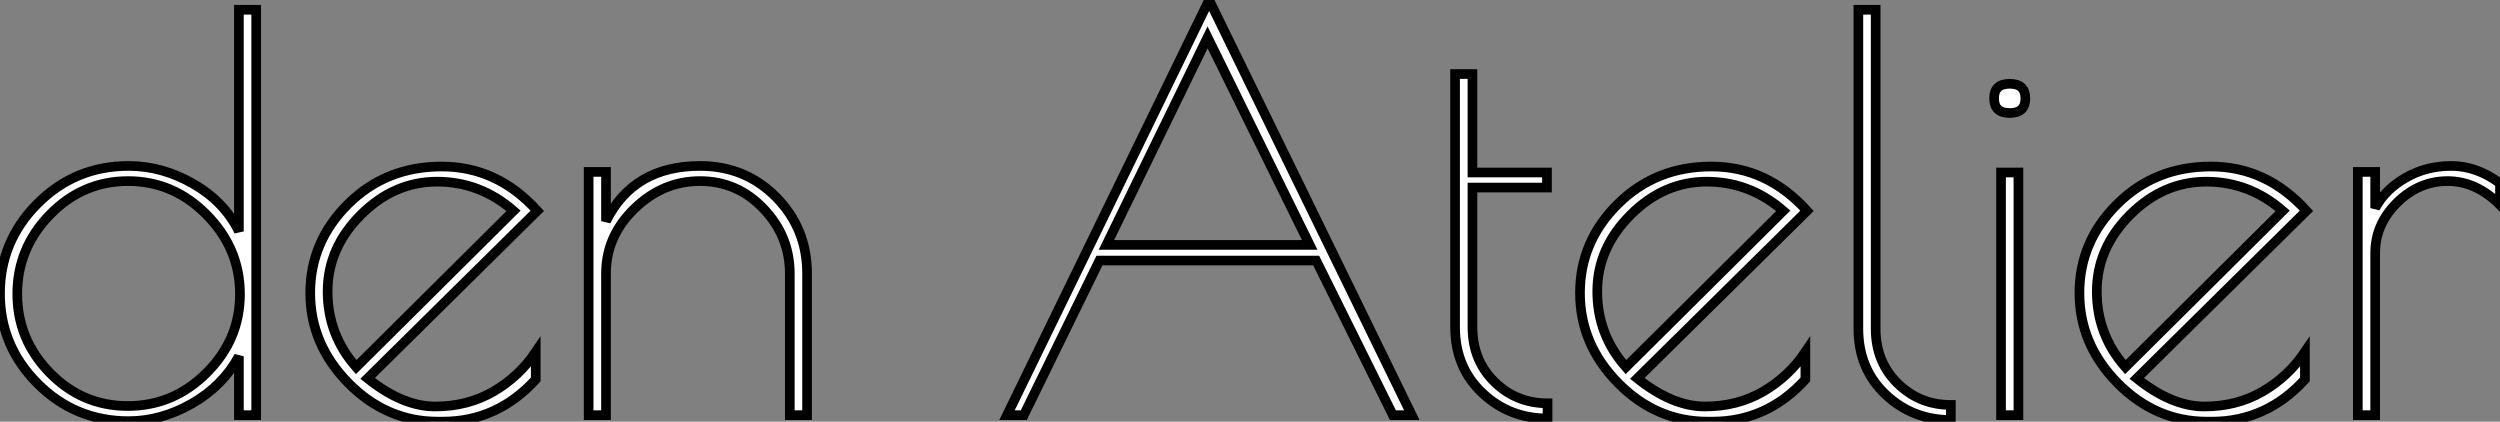 <?xml version="1.0" standalone="no"?>
<svg xmlns="http://www.w3.org/2000/svg" viewBox="1.96 -43.01 258.99 43.68"><rect x="1.96" y="-43.01" width="258.99" height="43.68" fill="#808080" stroke="none"/><path d="M26.71-42L28.50-42L28.50 0L26.71 0L26.71-6.10Q25.03-3.02 21.84-1.20Q18.65 0.62 15.29 0.62L15.29 0.62Q9.74 0.62 5.85-3.28Q1.96-7.17 1.96-12.60Q1.96-18.03 5.85-21.92Q9.74-25.82 15.29-25.82L15.29-25.82Q18.76-25.82 21.98-23.97Q25.20-22.12 26.71-19.04L26.71-19.04L26.71-42ZM3.75-12.57Q3.75-7.84 7.11-4.40Q10.47-0.95 15.20-0.95Q19.94-0.95 23.38-4.40Q26.82-7.84 26.82-12.54Q26.82-17.25 23.38-20.75Q19.94-24.25 15.23-24.25Q10.53-24.25 7.14-20.78Q3.75-17.30 3.75-12.57ZM47.82 0.67L47.82 0.67L47.32 0.67Q42 0.67 38.05-3.33Q34.10-7.34 34.10-12.66Q34.10-17.98 38.02-21.87Q41.94-25.76 47.71-25.76Q53.48-25.76 57.62-21.17L57.62-21.17L40.04-3.81Q43.68-0.90 47.04-0.90Q50.40-0.90 53.06-2.44Q55.72-3.98 57.46-6.55L57.46-6.55L57.46-3.70Q53.48 0.67 47.82 0.67ZM47.24-24.19Q42.78-24.19 39.34-20.75Q35.90-17.30 35.90-12.82Q35.90-8.34 38.86-4.98L38.86-4.98L55.16-21.17Q51.69-24.19 47.24-24.19ZM64.74-14.67L64.74 0L62.94 0L62.94-25.20L64.74-25.20L64.74-20.10Q67.59-25.82 74.48-25.82L74.48-25.82Q79.18-25.82 82.38-22.57Q85.57-19.32 85.57-14.67L85.57-14.67L85.57 0L83.78 0L83.78-14.67Q83.78-18.54 81.06-21.39Q78.34-24.25 74.48-24.25Q70.62-24.25 67.68-21.39Q64.74-18.54 64.74-14.67L64.74-14.67Z" fill="white" stroke="black" transform="scale(1,1)"/><path d="M106.28 0L127.22-43.01L148.22 0L146.26 0L138.31-16.02L115.86-16.02L108.02 0L106.28 0ZM137.64-17.64L127.06-39.14L116.58-17.64L137.64-17.64ZM162.28-1.23L162.28-1.23L162.28 0.34Q158.30 0.34 155.50-2.32Q152.70-4.98 152.70-9.13L152.70-9.13L152.70-35.34L154.50-35.34L154.50-25.14L162.22-25.14L162.22-23.58L154.50-23.58L154.50-9.13Q154.50-5.71 156.76-3.47Q159.03-1.23 162.28-1.23ZM179.36 0.67L179.36 0.67L178.86 0.67Q173.54 0.67 169.59-3.33Q165.64-7.34 165.64-12.66Q165.64-17.98 169.56-21.87Q173.48-25.76 179.25-25.76Q185.02-25.76 189.16-21.17L189.16-21.17L171.58-3.81Q175.22-0.90 178.58-0.90Q181.94-0.90 184.60-2.44Q187.26-3.98 188.99-6.55L188.99-6.55L188.99-3.70Q185.02 0.67 179.36 0.67ZM178.77-24.19Q174.32-24.19 170.88-20.75Q167.43-17.30 167.43-12.82Q167.43-8.34 170.40-4.98L170.40-4.98L186.70-21.17Q183.22-24.19 178.77-24.19ZM204.06-1.06L204.06-1.06L204.06 0.50Q200.08 0.50 197.28-2.16Q194.48-4.82 194.48-8.96L194.48-8.96L194.48-42L196.27-42L196.27-8.96Q196.27-5.54 198.54-3.30Q200.81-1.06 204.06-1.06ZM209.26-25.14L211.06-25.14L211.06 0L209.26 0L209.26-25.14ZM210.16-31.30Q208.54-31.30 208.54-32.82Q208.54-34.33 210.16-34.33Q211.78-34.33 211.78-32.82Q211.78-31.30 210.16-31.30ZM231.10 0.67L231.10 0.67L230.60 0.67Q225.28 0.67 221.33-3.33Q217.38-7.34 217.38-12.66Q217.38-17.98 221.30-21.87Q225.22-25.76 230.99-25.76Q236.76-25.76 240.90-21.17L240.90-21.17L223.32-3.81Q226.96-0.90 230.32-0.90Q233.68-0.90 236.34-2.44Q239.00-3.98 240.74-6.55L240.74-6.55L240.74-3.70Q236.76 0.67 231.10 0.67ZM230.52-24.19Q226.06-24.19 222.62-20.75Q219.18-17.30 219.18-12.82Q219.18-8.34 222.14-4.98L222.14-4.98L238.44-21.17Q234.97-24.19 230.52-24.19ZM260.95-21.78Q258.49-24.25 255.52-24.25Q252.55-24.25 250.28-22.01Q248.02-19.77 248.02-16.80L248.02-16.80L248.02 0L246.22 0L246.22-25.20L248.02-25.20L248.02-21.45Q249.02-23.35 251.15-24.58Q253.28-25.82 255.91-25.82Q258.54-25.82 260.95-24.02L260.95-24.02L260.95-21.78Z" fill="white" stroke="black" transform="scale(1,1)"/></svg>